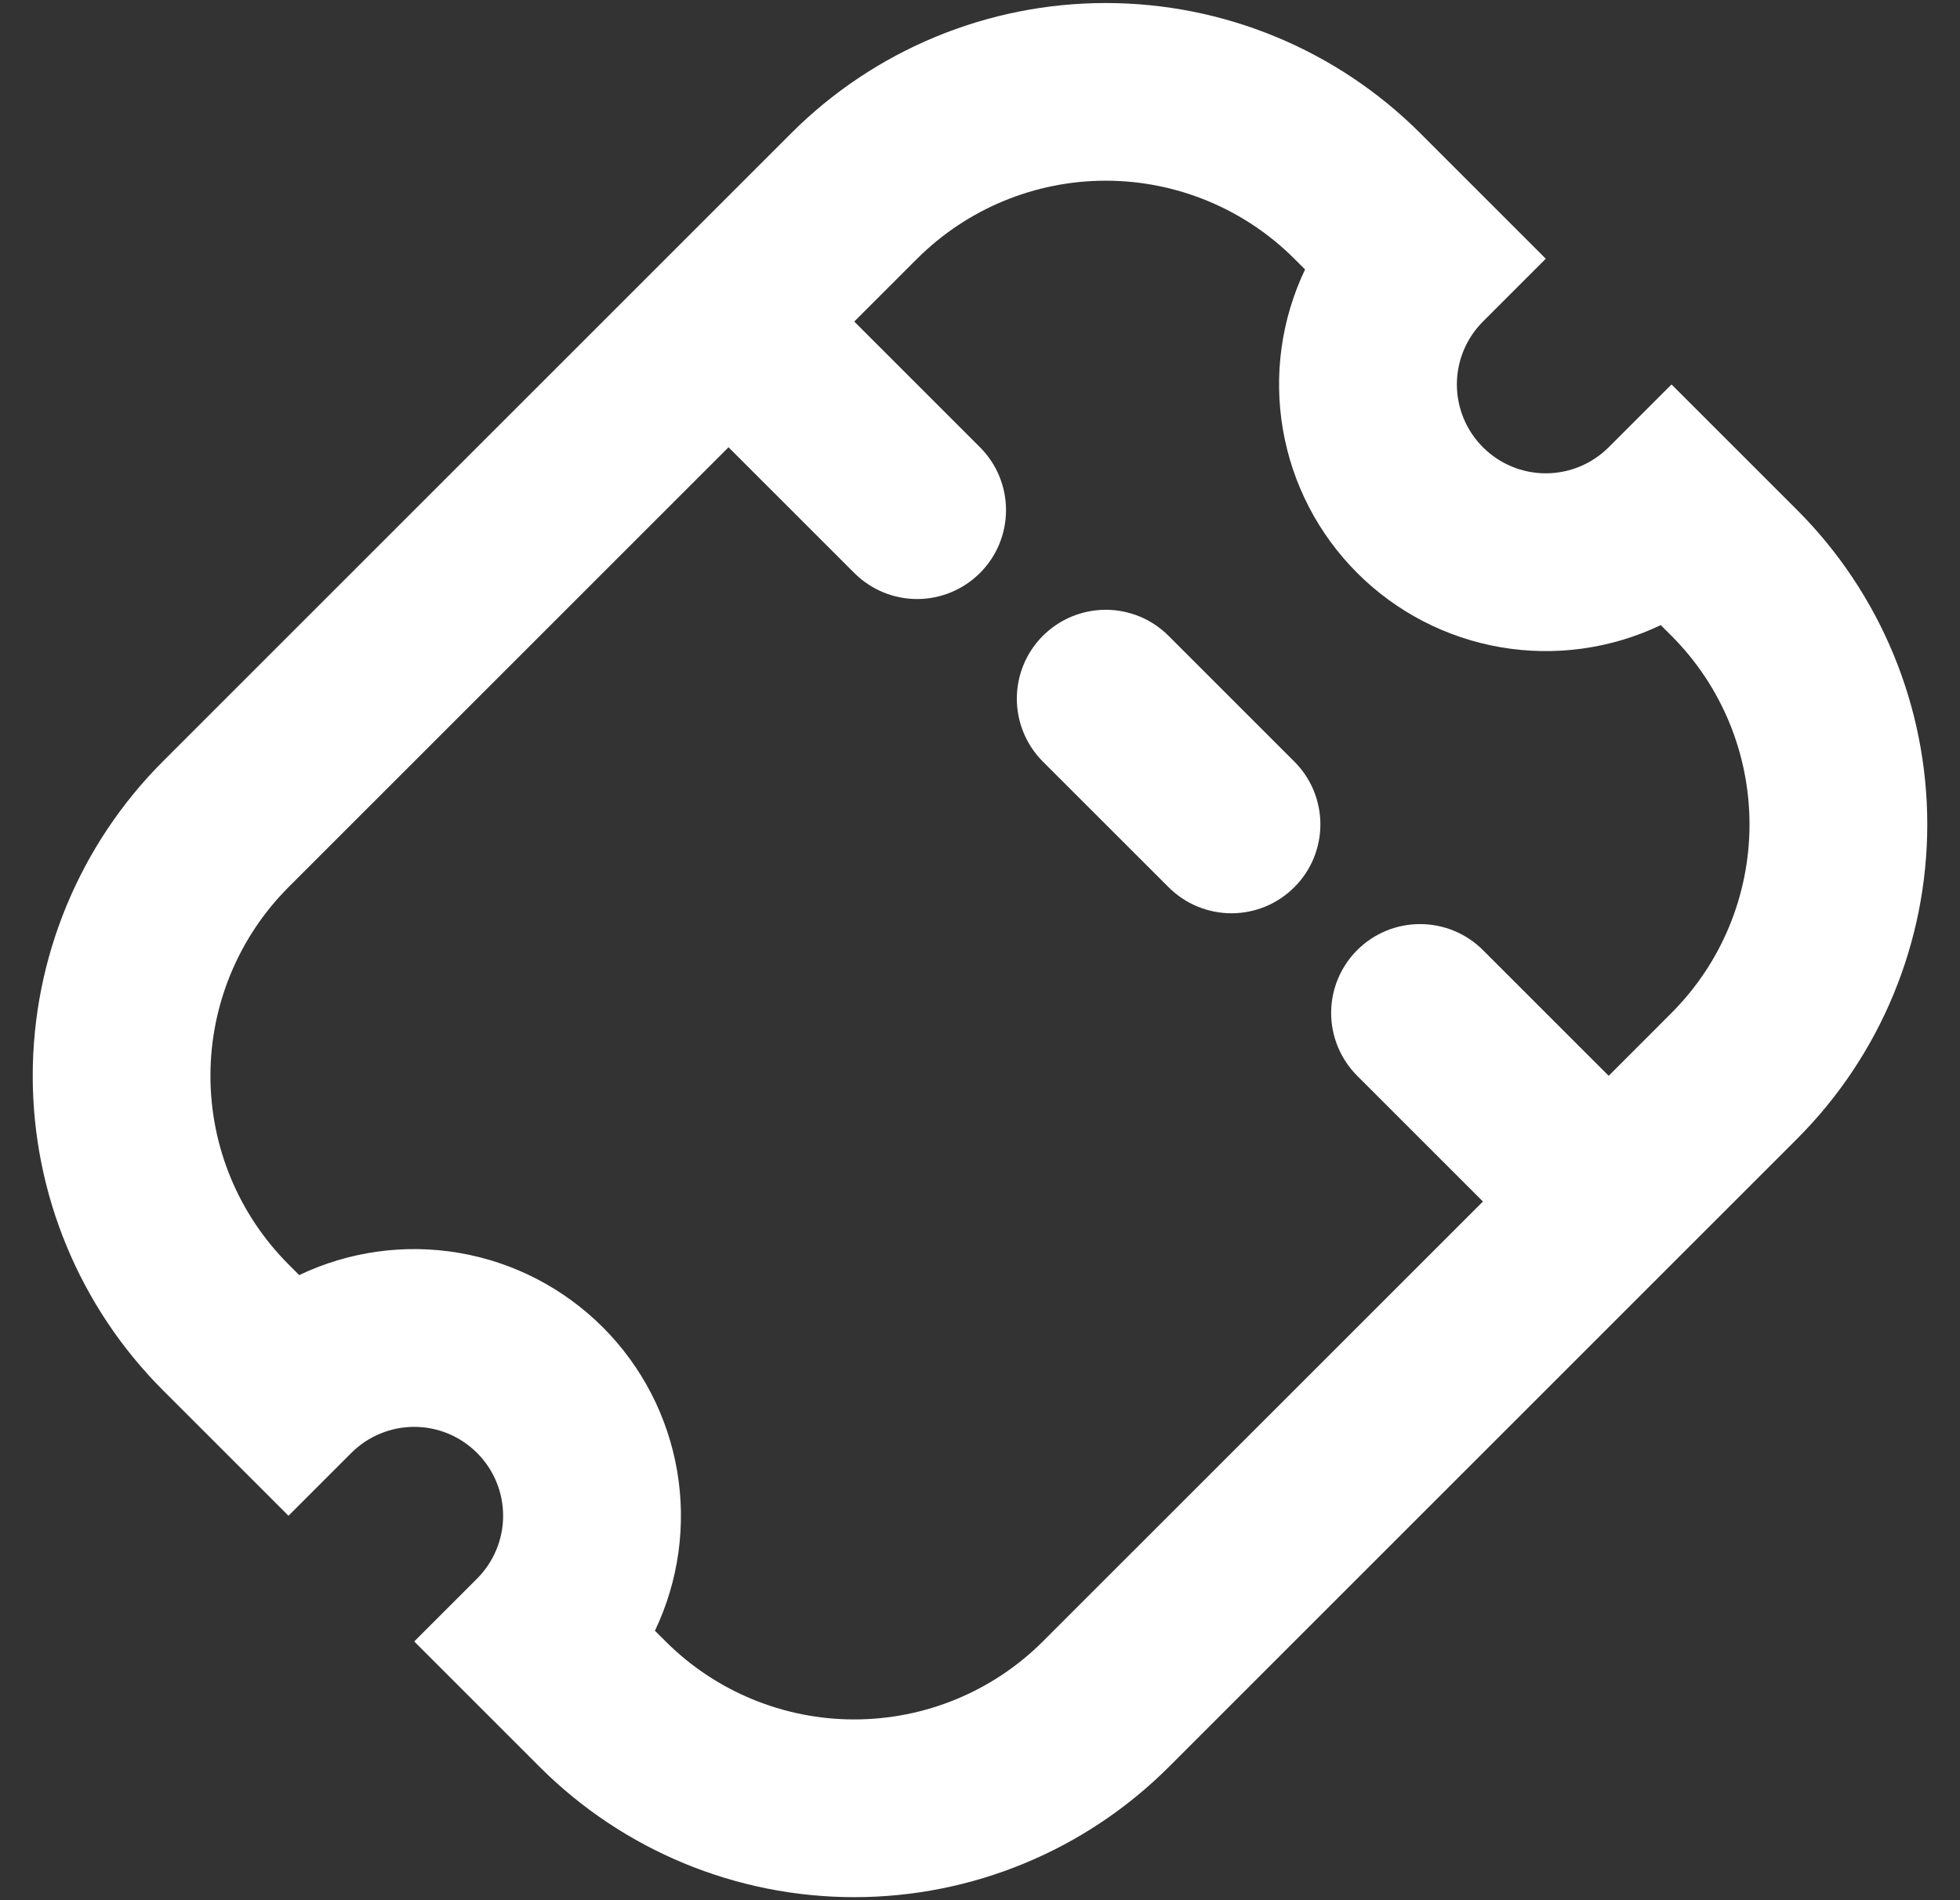 <svg width="33" height="32" viewBox="0 0 33 32" fill="none" xmlns="http://www.w3.org/2000/svg">
<rect x="0" y="0" width="33" height="32" fill="#333333" stroke="none"/>
<g clip-path="url(#clip0_25620_34400)">
<path d="M24.968 5.415L26.026 4.357L23.909 2.24C22.505 0.838 20.601 0.051 18.617 0.051C16.633 0.051 14.729 0.838 13.325 2.24L2.74 12.825C1.338 14.229 0.551 16.133 0.551 18.117C0.551 20.101 1.338 22.005 2.74 23.409L4.857 25.526L5.915 24.468C6.196 24.187 6.577 24.029 6.974 24.029C7.371 24.029 7.751 24.187 8.032 24.468C8.313 24.748 8.471 25.129 8.471 25.526C8.471 25.923 8.313 26.304 8.032 26.585L6.974 27.643L9.091 29.76C10.495 31.162 12.399 31.949 14.383 31.949C16.367 31.949 18.271 31.162 19.675 29.76L30.26 19.175C31.662 17.771 32.449 15.867 32.449 13.883C32.449 11.899 31.662 9.995 30.26 8.591L28.143 6.474L27.085 7.532C26.804 7.813 26.423 7.971 26.026 7.971C25.629 7.971 25.248 7.813 24.968 7.532C24.687 7.251 24.529 6.871 24.529 6.474C24.529 6.077 24.687 5.696 24.968 5.415ZM21.973 4.538C21.573 5.376 21.443 6.317 21.6 7.233C21.757 8.148 22.194 8.992 22.851 9.649C23.508 10.306 24.352 10.743 25.267 10.9C26.183 11.057 27.124 10.927 27.962 10.527L28.143 10.708C28.984 11.55 29.456 12.692 29.456 13.883C29.456 15.074 28.984 16.216 28.143 17.058L27.085 18.117L24.968 16C24.687 15.719 24.306 15.562 23.909 15.562C23.512 15.562 23.132 15.719 22.851 16C22.57 16.281 22.412 16.661 22.412 17.058C22.412 17.455 22.57 17.836 22.851 18.117L24.968 20.234L17.558 27.643C16.716 28.484 15.574 28.956 14.383 28.956C13.192 28.956 12.05 28.484 11.208 27.643L11.027 27.462C11.427 26.624 11.557 25.683 11.4 24.767C11.243 23.852 10.806 23.008 10.149 22.351C9.492 21.694 8.648 21.257 7.733 21.1C6.817 20.943 5.876 21.073 5.038 21.473L4.857 21.292C4.016 20.45 3.543 19.308 3.543 18.117C3.543 16.926 4.016 15.784 4.857 14.941L12.266 7.532L14.383 9.649C14.664 9.93 15.044 10.088 15.441 10.088C15.838 10.088 16.219 9.93 16.5 9.649C16.781 9.368 16.938 8.988 16.938 8.591C16.938 8.194 16.781 7.813 16.5 7.532L14.383 5.415L15.441 4.357C16.284 3.516 17.426 3.043 18.617 3.043C19.808 3.043 20.95 3.516 21.792 4.357L21.973 4.538ZM19.675 10.708L21.792 12.825C21.931 12.963 22.042 13.129 22.117 13.31C22.192 13.492 22.231 13.686 22.231 13.883C22.231 14.08 22.192 14.274 22.117 14.456C22.042 14.637 21.931 14.803 21.792 14.941C21.653 15.08 21.488 15.191 21.307 15.266C21.125 15.341 20.93 15.38 20.734 15.38C20.537 15.38 20.343 15.341 20.161 15.266C19.979 15.191 19.814 15.08 19.675 14.941L17.558 12.825C17.419 12.685 17.309 12.521 17.234 12.339C17.159 12.157 17.12 11.963 17.12 11.766C17.12 11.569 17.159 11.375 17.234 11.193C17.309 11.012 17.419 10.847 17.558 10.708C17.698 10.569 17.863 10.458 18.044 10.383C18.226 10.308 18.42 10.269 18.617 10.269C18.814 10.269 19.008 10.308 19.19 10.383C19.371 10.458 19.536 10.569 19.675 10.708Z" fill="white"/>
</g>
<defs>
<clipPath id="clip0_25620_34400">
<rect width="32" height="32" fill="white" transform="translate(0.5)"/>
</clipPath>
</defs>
</svg>
